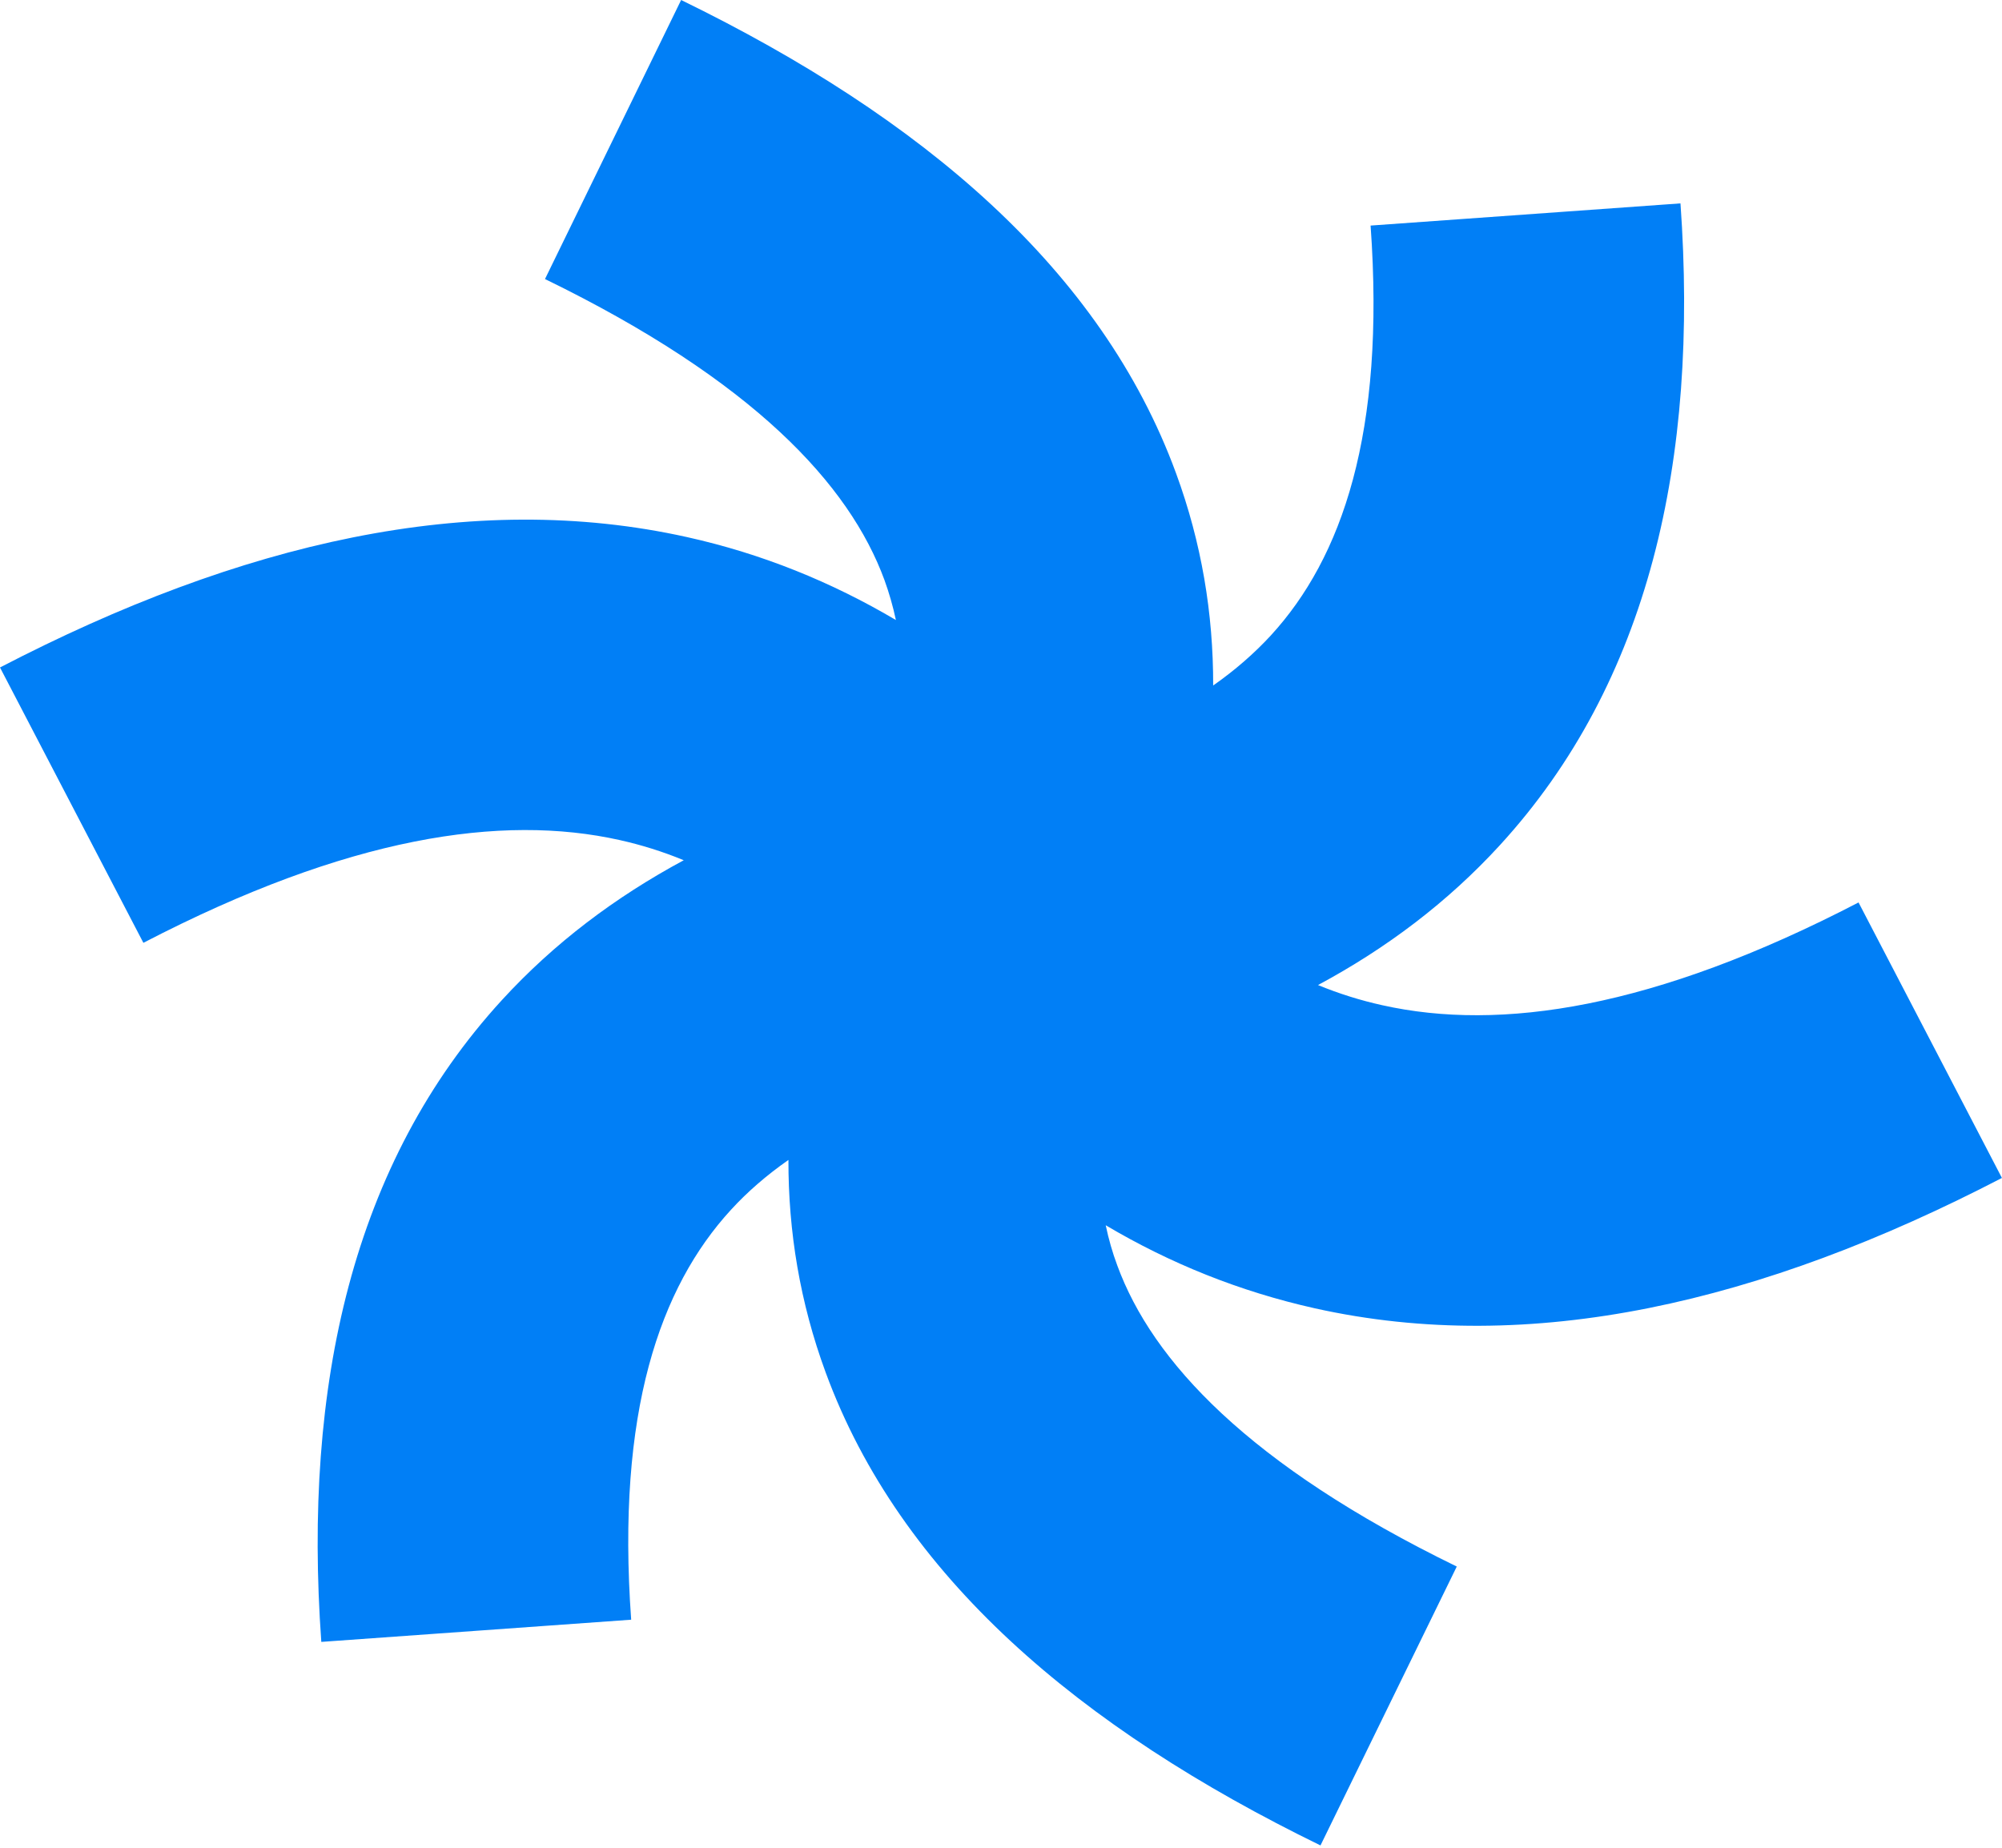 <?xml version="1.0" encoding="UTF-8"?> <svg xmlns="http://www.w3.org/2000/svg" width="221" height="204" viewBox="0 0 221 204" fill="none"><g clip-path="url(#clip0_1645_1516)"><path fill-rule="evenodd" clip-rule="evenodd" d="M75.19 0C101.841 12.996 121.584 29.787 129.821 52.241C132.646 59.93 133.939 67.756 133.922 75.683C136.373 73.965 138.484 72.111 140.288 70.154C148.133 61.598 152.949 47.836 151.299 24.904L185.507 22.455C187.532 50.795 182.052 75.326 165.561 93.323C159.808 99.601 153.068 104.687 145.495 108.753C147.844 109.722 150.209 110.454 152.592 110.981C165.629 113.89 182.563 111.372 205.164 99.635L213.078 114.843L220.991 130.051C194.425 143.847 168.964 149.75 145.138 144.442C136.849 142.588 129.174 139.492 122.06 135.273C122.384 136.821 122.809 138.301 123.337 139.713C127.2 150.243 137.803 161.742 160.812 172.953L153.29 188.348L145.768 203.743C119.116 190.747 99.374 173.956 91.137 151.502C88.312 143.813 87.018 135.988 87.035 128.061C84.585 129.779 82.474 131.616 80.687 133.572C72.841 142.128 68.025 155.891 69.675 178.822L52.572 180.047L35.468 181.272C33.442 152.931 38.922 128.401 55.414 110.403C61.166 104.126 67.923 99.039 75.479 94.974C73.131 94.004 70.765 93.272 68.4 92.745C55.363 89.837 38.429 92.354 15.828 104.092L0 73.692C26.567 59.896 52.027 53.994 75.854 59.301C84.125 61.138 91.783 64.251 98.897 68.453C98.574 66.922 98.148 65.459 97.638 64.047C93.775 53.5 83.172 42.018 60.162 30.807L75.19 0Z" fill="#017FF6"></path></g><defs><clipPath id="clip0_1645_1516"><rect width="220.991" height="203.743" fill="white"></rect></clipPath></defs></svg> 